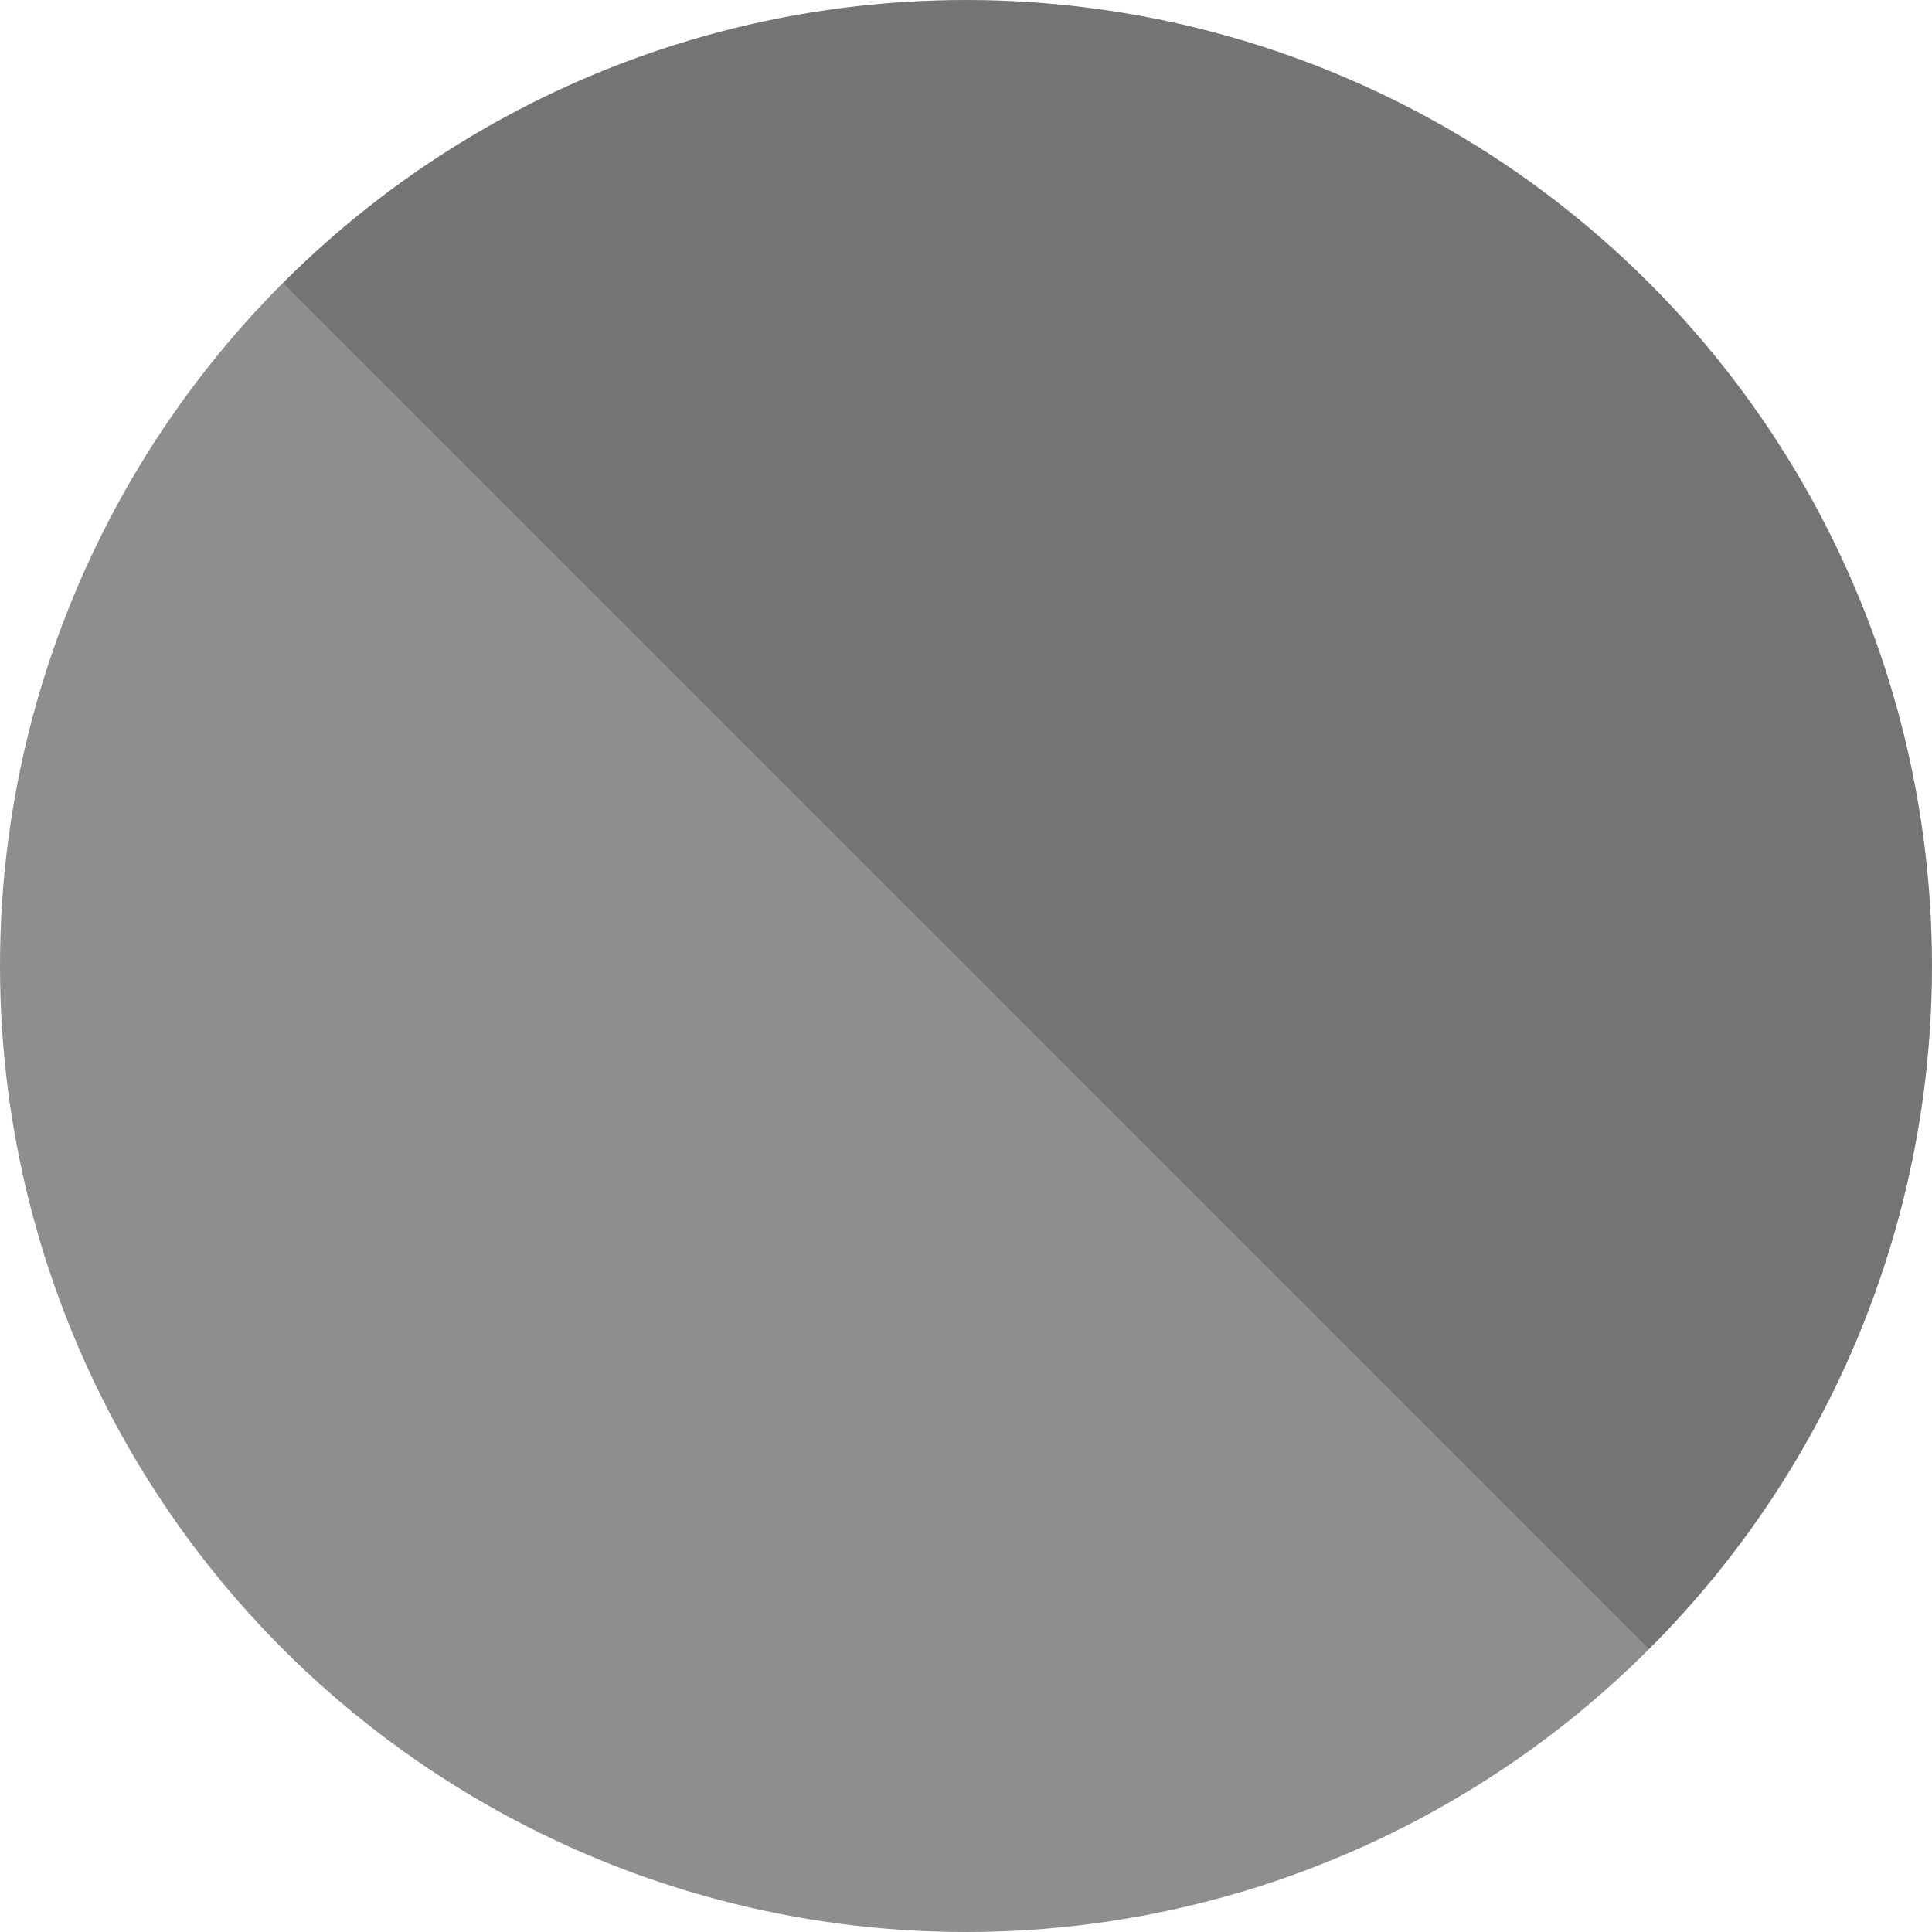 <?xml version="1.0" encoding="UTF-8"?>
<svg xmlns="http://www.w3.org/2000/svg" viewBox="0 0 40 40">
  <defs>
    <style>
      .cls-1 {
        fill: #8e8e8e;
      }

      .cls-2 {
        fill: #0a0a0a;
        mix-blend-mode: color-burn;
        opacity: .2;
      }

      .cls-3 {
        isolation: isolate;
      }
    </style>
  </defs>
  <g class="cls-3">
    <g>
      <g>
        <circle class="cls-1" cx="20" cy="20" r="20"/>
        <path class="cls-2" d="M34.14,34.14c7.81-7.81,7.81-20.47,0-28.28-7.81-7.81-20.47-7.81-28.28,0l28.28,28.28Z"/>
      </g>
    </g>
  </g>
</svg>
